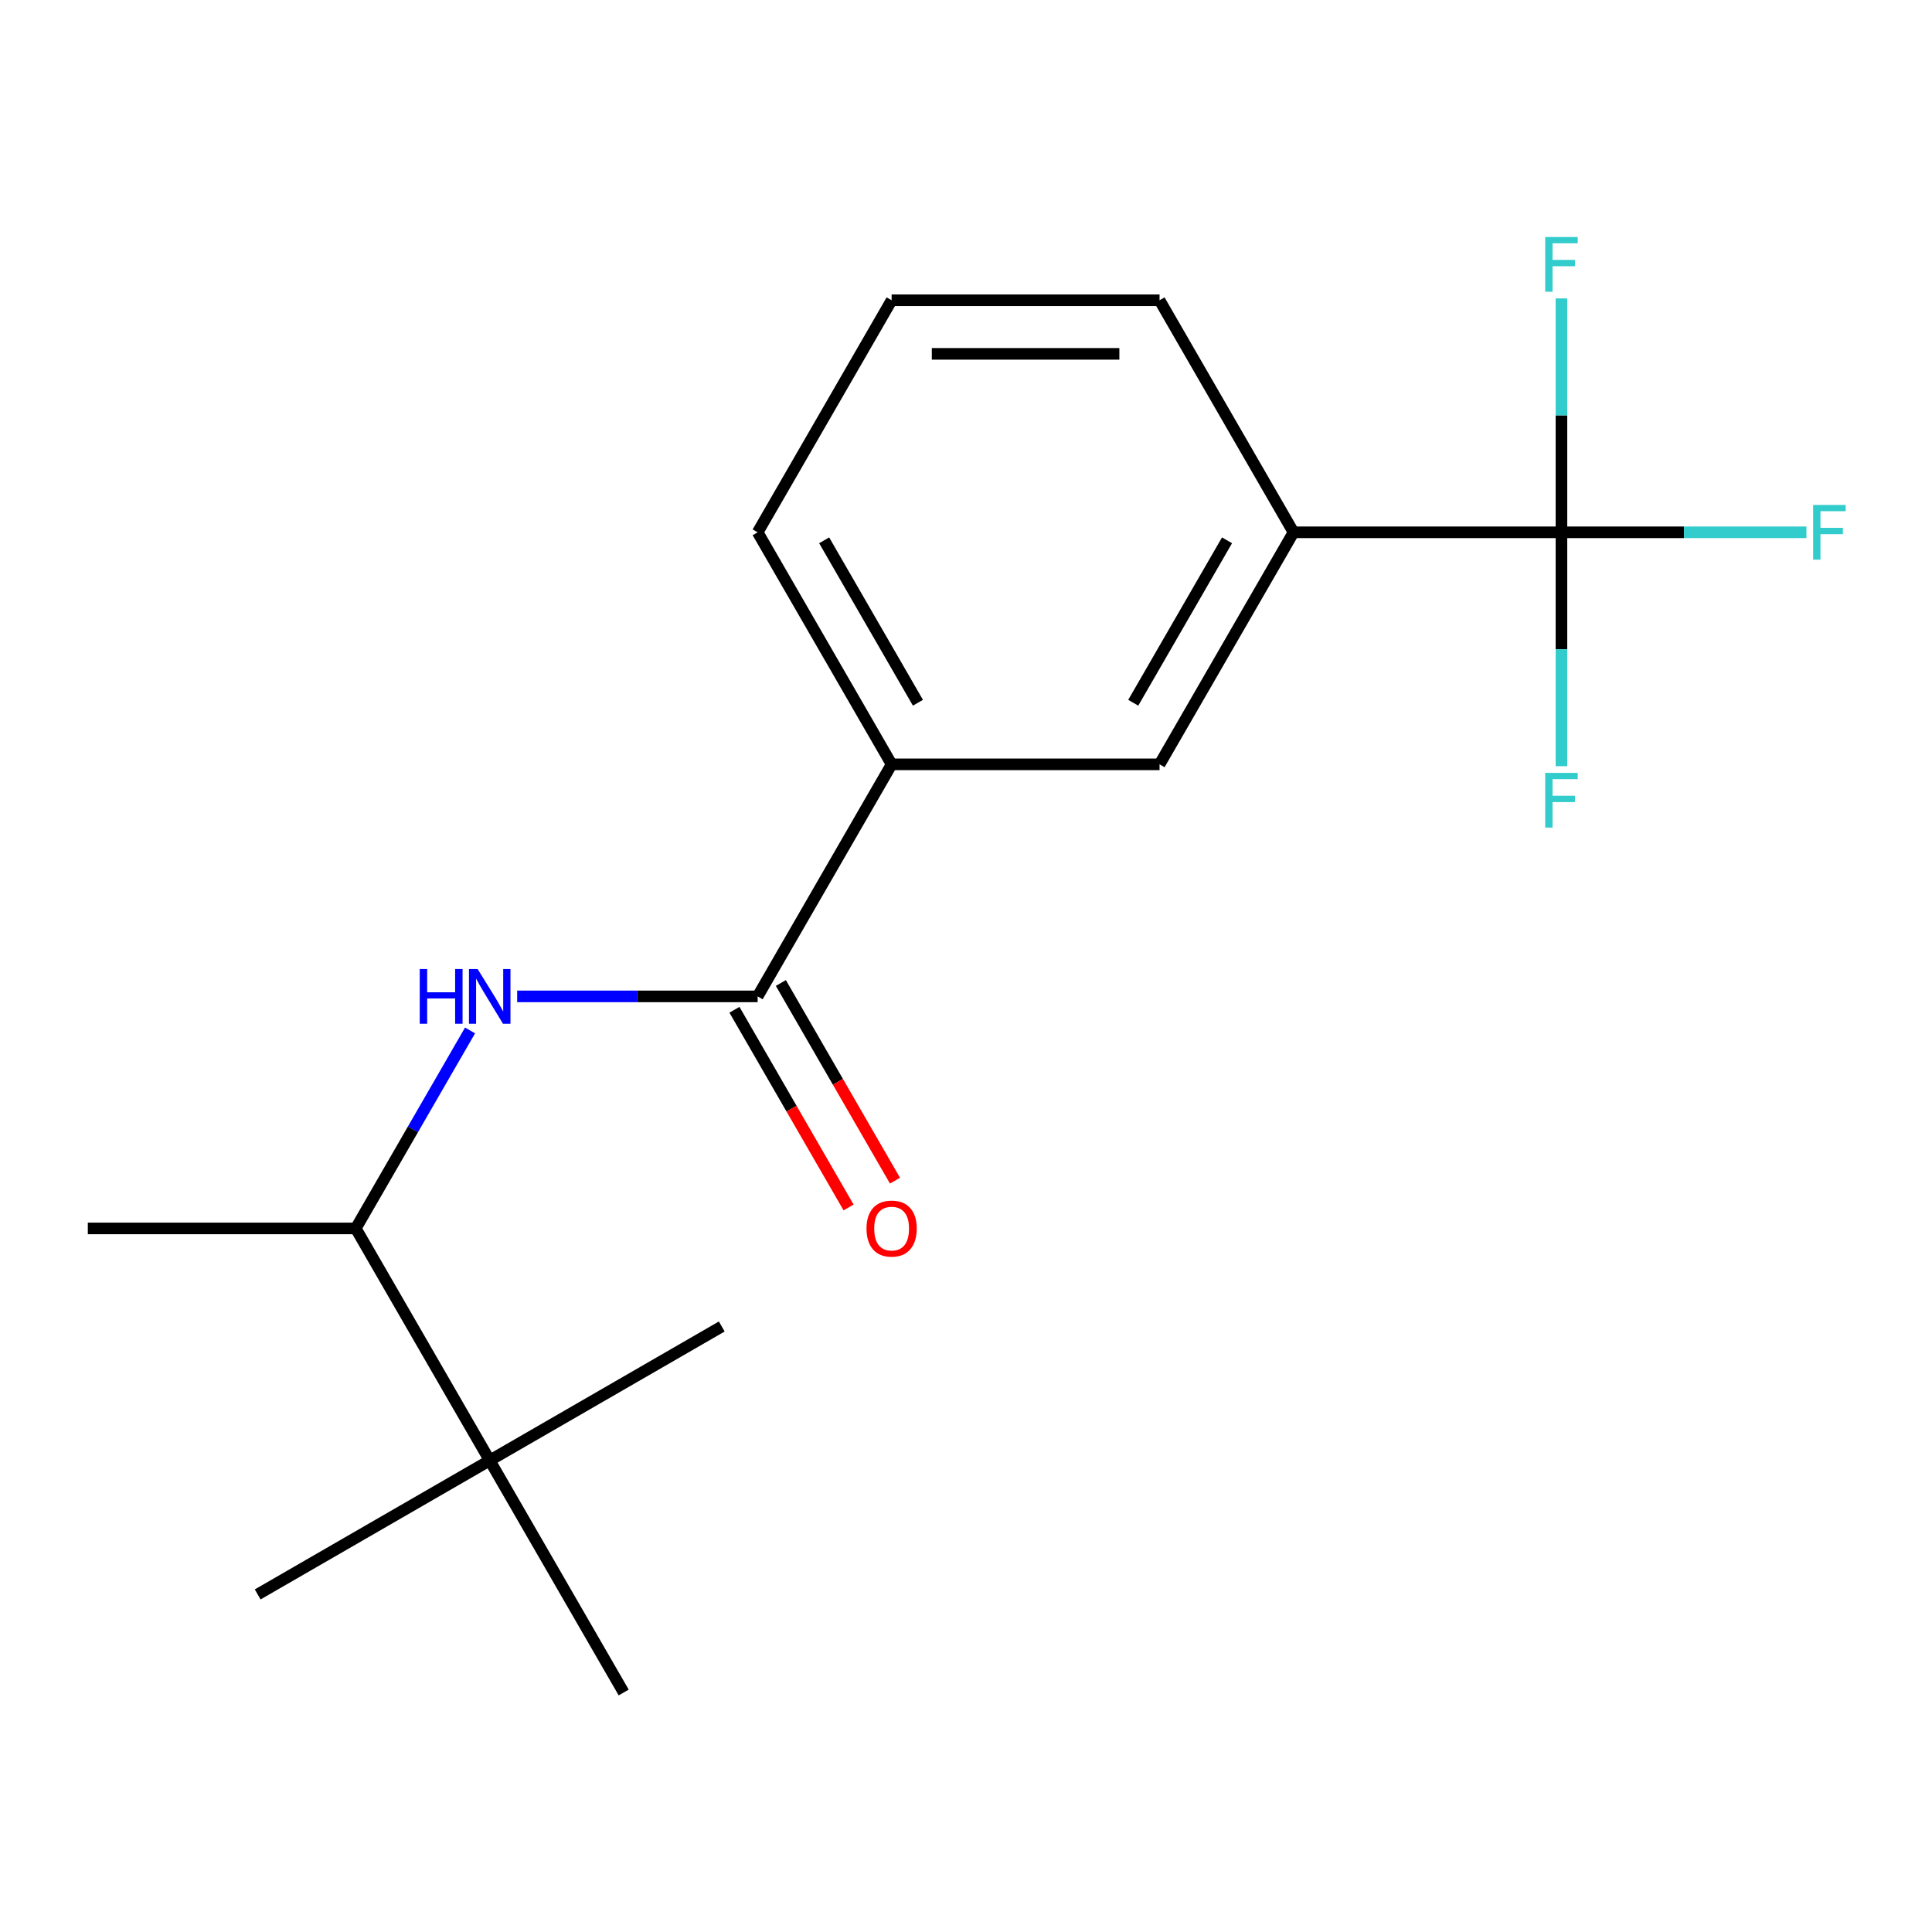 <?xml version='1.0' encoding='iso-8859-1'?>
<svg version='1.1' baseProfile='full'
              xmlns='http://www.w3.org/2000/svg'
                      xmlns:rdkit='http://www.rdkit.org/xml'
                      xmlns:xlink='http://www.w3.org/1999/xlink'
                  xml:space='preserve'
width='1000px' height='1000px' viewBox='0 0 1000 1000'>
<!-- END OF HEADER -->
<rect style='opacity:1.0;fill:#FFFFFF;stroke:none' width='1000' height='1000' x='0' y='0'> </rect>
<path class='bond-2' d='M 808.209,275.521 L 669.526,275.521' style='fill:none;fill-rule:evenodd;stroke:#000000;stroke-width:6px;stroke-linecap:butt;stroke-linejoin:miter;stroke-opacity:1' />
<path class='bond-8' d='M 808.209,275.521 L 871.607,275.521' style='fill:none;fill-rule:evenodd;stroke:#000000;stroke-width:6px;stroke-linecap:butt;stroke-linejoin:miter;stroke-opacity:1' />
<path class='bond-8' d='M 871.607,275.521 L 935.004,275.521' style='fill:none;fill-rule:evenodd;stroke:#33CCCC;stroke-width:6px;stroke-linecap:butt;stroke-linejoin:miter;stroke-opacity:1' />
<path class='bond-9' d='M 808.209,275.521 L 808.209,336.048' style='fill:none;fill-rule:evenodd;stroke:#000000;stroke-width:6px;stroke-linecap:butt;stroke-linejoin:miter;stroke-opacity:1' />
<path class='bond-9' d='M 808.209,336.048 L 808.209,396.576' style='fill:none;fill-rule:evenodd;stroke:#33CCCC;stroke-width:6px;stroke-linecap:butt;stroke-linejoin:miter;stroke-opacity:1' />
<path class='bond-10' d='M 808.209,275.521 L 808.209,214.993' style='fill:none;fill-rule:evenodd;stroke:#000000;stroke-width:6px;stroke-linecap:butt;stroke-linejoin:miter;stroke-opacity:1' />
<path class='bond-10' d='M 808.209,214.993 L 808.209,154.465' style='fill:none;fill-rule:evenodd;stroke:#33CCCC;stroke-width:6px;stroke-linecap:butt;stroke-linejoin:miter;stroke-opacity:1' />
<path class='bond-0' d='M 392.161,515.726 L 461.502,395.623' style='fill:none;fill-rule:evenodd;stroke:#000000;stroke-width:6px;stroke-linecap:butt;stroke-linejoin:miter;stroke-opacity:1' />
<path class='bond-1' d='M 392.161,515.726 L 329.923,515.726' style='fill:none;fill-rule:evenodd;stroke:#000000;stroke-width:6px;stroke-linecap:butt;stroke-linejoin:miter;stroke-opacity:1' />
<path class='bond-1' d='M 329.923,515.726 L 267.686,515.726' style='fill:none;fill-rule:evenodd;stroke:#0000FF;stroke-width:6px;stroke-linecap:butt;stroke-linejoin:miter;stroke-opacity:1' />
<path class='bond-7' d='M 380.151,522.66 L 409.687,573.818' style='fill:none;fill-rule:evenodd;stroke:#000000;stroke-width:6px;stroke-linecap:butt;stroke-linejoin:miter;stroke-opacity:1' />
<path class='bond-7' d='M 409.687,573.818 L 439.223,624.976' style='fill:none;fill-rule:evenodd;stroke:#FF0000;stroke-width:6px;stroke-linecap:butt;stroke-linejoin:miter;stroke-opacity:1' />
<path class='bond-7' d='M 404.171,508.792 L 433.707,559.95' style='fill:none;fill-rule:evenodd;stroke:#000000;stroke-width:6px;stroke-linecap:butt;stroke-linejoin:miter;stroke-opacity:1' />
<path class='bond-7' d='M 433.707,559.95 L 463.243,611.107' style='fill:none;fill-rule:evenodd;stroke:#FF0000;stroke-width:6px;stroke-linecap:butt;stroke-linejoin:miter;stroke-opacity:1' />
<path class='bond-5' d='M 243.301,533.353 L 213.719,584.591' style='fill:none;fill-rule:evenodd;stroke:#0000FF;stroke-width:6px;stroke-linecap:butt;stroke-linejoin:miter;stroke-opacity:1' />
<path class='bond-5' d='M 213.719,584.591 L 184.137,635.829' style='fill:none;fill-rule:evenodd;stroke:#000000;stroke-width:6px;stroke-linecap:butt;stroke-linejoin:miter;stroke-opacity:1' />
<path class='bond-4' d='M 669.526,275.521 L 600.185,395.623' style='fill:none;fill-rule:evenodd;stroke:#000000;stroke-width:6px;stroke-linecap:butt;stroke-linejoin:miter;stroke-opacity:1' />
<path class='bond-4' d='M 635.105,279.668 L 586.566,363.74' style='fill:none;fill-rule:evenodd;stroke:#000000;stroke-width:6px;stroke-linecap:butt;stroke-linejoin:miter;stroke-opacity:1' />
<path class='bond-11' d='M 669.526,275.521 L 600.185,155.418' style='fill:none;fill-rule:evenodd;stroke:#000000;stroke-width:6px;stroke-linecap:butt;stroke-linejoin:miter;stroke-opacity:1' />
<path class='bond-3' d='M 461.502,395.623 L 600.185,395.623' style='fill:none;fill-rule:evenodd;stroke:#000000;stroke-width:6px;stroke-linecap:butt;stroke-linejoin:miter;stroke-opacity:1' />
<path class='bond-18' d='M 461.502,395.623 L 392.161,275.521' style='fill:none;fill-rule:evenodd;stroke:#000000;stroke-width:6px;stroke-linecap:butt;stroke-linejoin:miter;stroke-opacity:1' />
<path class='bond-18' d='M 475.122,363.74 L 426.583,279.668' style='fill:none;fill-rule:evenodd;stroke:#000000;stroke-width:6px;stroke-linecap:butt;stroke-linejoin:miter;stroke-opacity:1' />
<path class='bond-6' d='M 184.137,635.829 L 253.478,755.931' style='fill:none;fill-rule:evenodd;stroke:#000000;stroke-width:6px;stroke-linecap:butt;stroke-linejoin:miter;stroke-opacity:1' />
<path class='bond-17' d='M 184.137,635.829 L 45.455,635.829' style='fill:none;fill-rule:evenodd;stroke:#000000;stroke-width:6px;stroke-linecap:butt;stroke-linejoin:miter;stroke-opacity:1' />
<path class='bond-14' d='M 253.478,755.931 L 133.376,825.272' style='fill:none;fill-rule:evenodd;stroke:#000000;stroke-width:6px;stroke-linecap:butt;stroke-linejoin:miter;stroke-opacity:1' />
<path class='bond-15' d='M 253.478,755.931 L 373.581,686.59' style='fill:none;fill-rule:evenodd;stroke:#000000;stroke-width:6px;stroke-linecap:butt;stroke-linejoin:miter;stroke-opacity:1' />
<path class='bond-16' d='M 253.478,755.931 L 322.82,876.034' style='fill:none;fill-rule:evenodd;stroke:#000000;stroke-width:6px;stroke-linecap:butt;stroke-linejoin:miter;stroke-opacity:1' />
<path class='bond-13' d='M 600.185,155.418 L 461.502,155.418' style='fill:none;fill-rule:evenodd;stroke:#000000;stroke-width:6px;stroke-linecap:butt;stroke-linejoin:miter;stroke-opacity:1' />
<path class='bond-13' d='M 579.383,183.154 L 482.305,183.154' style='fill:none;fill-rule:evenodd;stroke:#000000;stroke-width:6px;stroke-linecap:butt;stroke-linejoin:miter;stroke-opacity:1' />
<path class='bond-12' d='M 392.161,275.521 L 461.502,155.418' style='fill:none;fill-rule:evenodd;stroke:#000000;stroke-width:6px;stroke-linecap:butt;stroke-linejoin:miter;stroke-opacity:1' />
<path  class='atom-2' d='M 217.258 501.566
L 221.098 501.566
L 221.098 513.606
L 235.578 513.606
L 235.578 501.566
L 239.418 501.566
L 239.418 529.886
L 235.578 529.886
L 235.578 516.806
L 221.098 516.806
L 221.098 529.886
L 217.258 529.886
L 217.258 501.566
' fill='#0000FF'/>
<path  class='atom-2' d='M 247.218 501.566
L 256.498 516.566
Q 257.418 518.046, 258.898 520.726
Q 260.378 523.406, 260.458 523.566
L 260.458 501.566
L 264.218 501.566
L 264.218 529.886
L 260.338 529.886
L 250.378 513.486
Q 249.218 511.566, 247.978 509.366
Q 246.778 507.166, 246.418 506.486
L 246.418 529.886
L 242.738 529.886
L 242.738 501.566
L 247.218 501.566
' fill='#0000FF'/>
<path  class='atom-8' d='M 448.502 635.909
Q 448.502 629.109, 451.862 625.309
Q 455.222 621.509, 461.502 621.509
Q 467.782 621.509, 471.142 625.309
Q 474.502 629.109, 474.502 635.909
Q 474.502 642.789, 471.102 646.709
Q 467.702 650.589, 461.502 650.589
Q 455.262 650.589, 451.862 646.709
Q 448.502 642.829, 448.502 635.909
M 461.502 647.389
Q 465.822 647.389, 468.142 644.509
Q 470.502 641.589, 470.502 635.909
Q 470.502 630.349, 468.142 627.549
Q 465.822 624.709, 461.502 624.709
Q 457.182 624.709, 454.822 627.509
Q 452.502 630.309, 452.502 635.909
Q 452.502 641.629, 454.822 644.509
Q 457.182 647.389, 461.502 647.389
' fill='#FF0000'/>
<path  class='atom-9' d='M 938.471 261.361
L 955.311 261.361
L 955.311 264.601
L 942.271 264.601
L 942.271 273.201
L 953.871 273.201
L 953.871 276.481
L 942.271 276.481
L 942.271 289.681
L 938.471 289.681
L 938.471 261.361
' fill='#33CCCC'/>
<path  class='atom-10' d='M 799.789 400.043
L 816.629 400.043
L 816.629 403.283
L 803.589 403.283
L 803.589 411.883
L 815.189 411.883
L 815.189 415.163
L 803.589 415.163
L 803.589 428.363
L 799.789 428.363
L 799.789 400.043
' fill='#33CCCC'/>
<path  class='atom-11' d='M 799.789 122.678
L 816.629 122.678
L 816.629 125.918
L 803.589 125.918
L 803.589 134.518
L 815.189 134.518
L 815.189 137.798
L 803.589 137.798
L 803.589 150.998
L 799.789 150.998
L 799.789 122.678
' fill='#33CCCC'/>
</svg>
